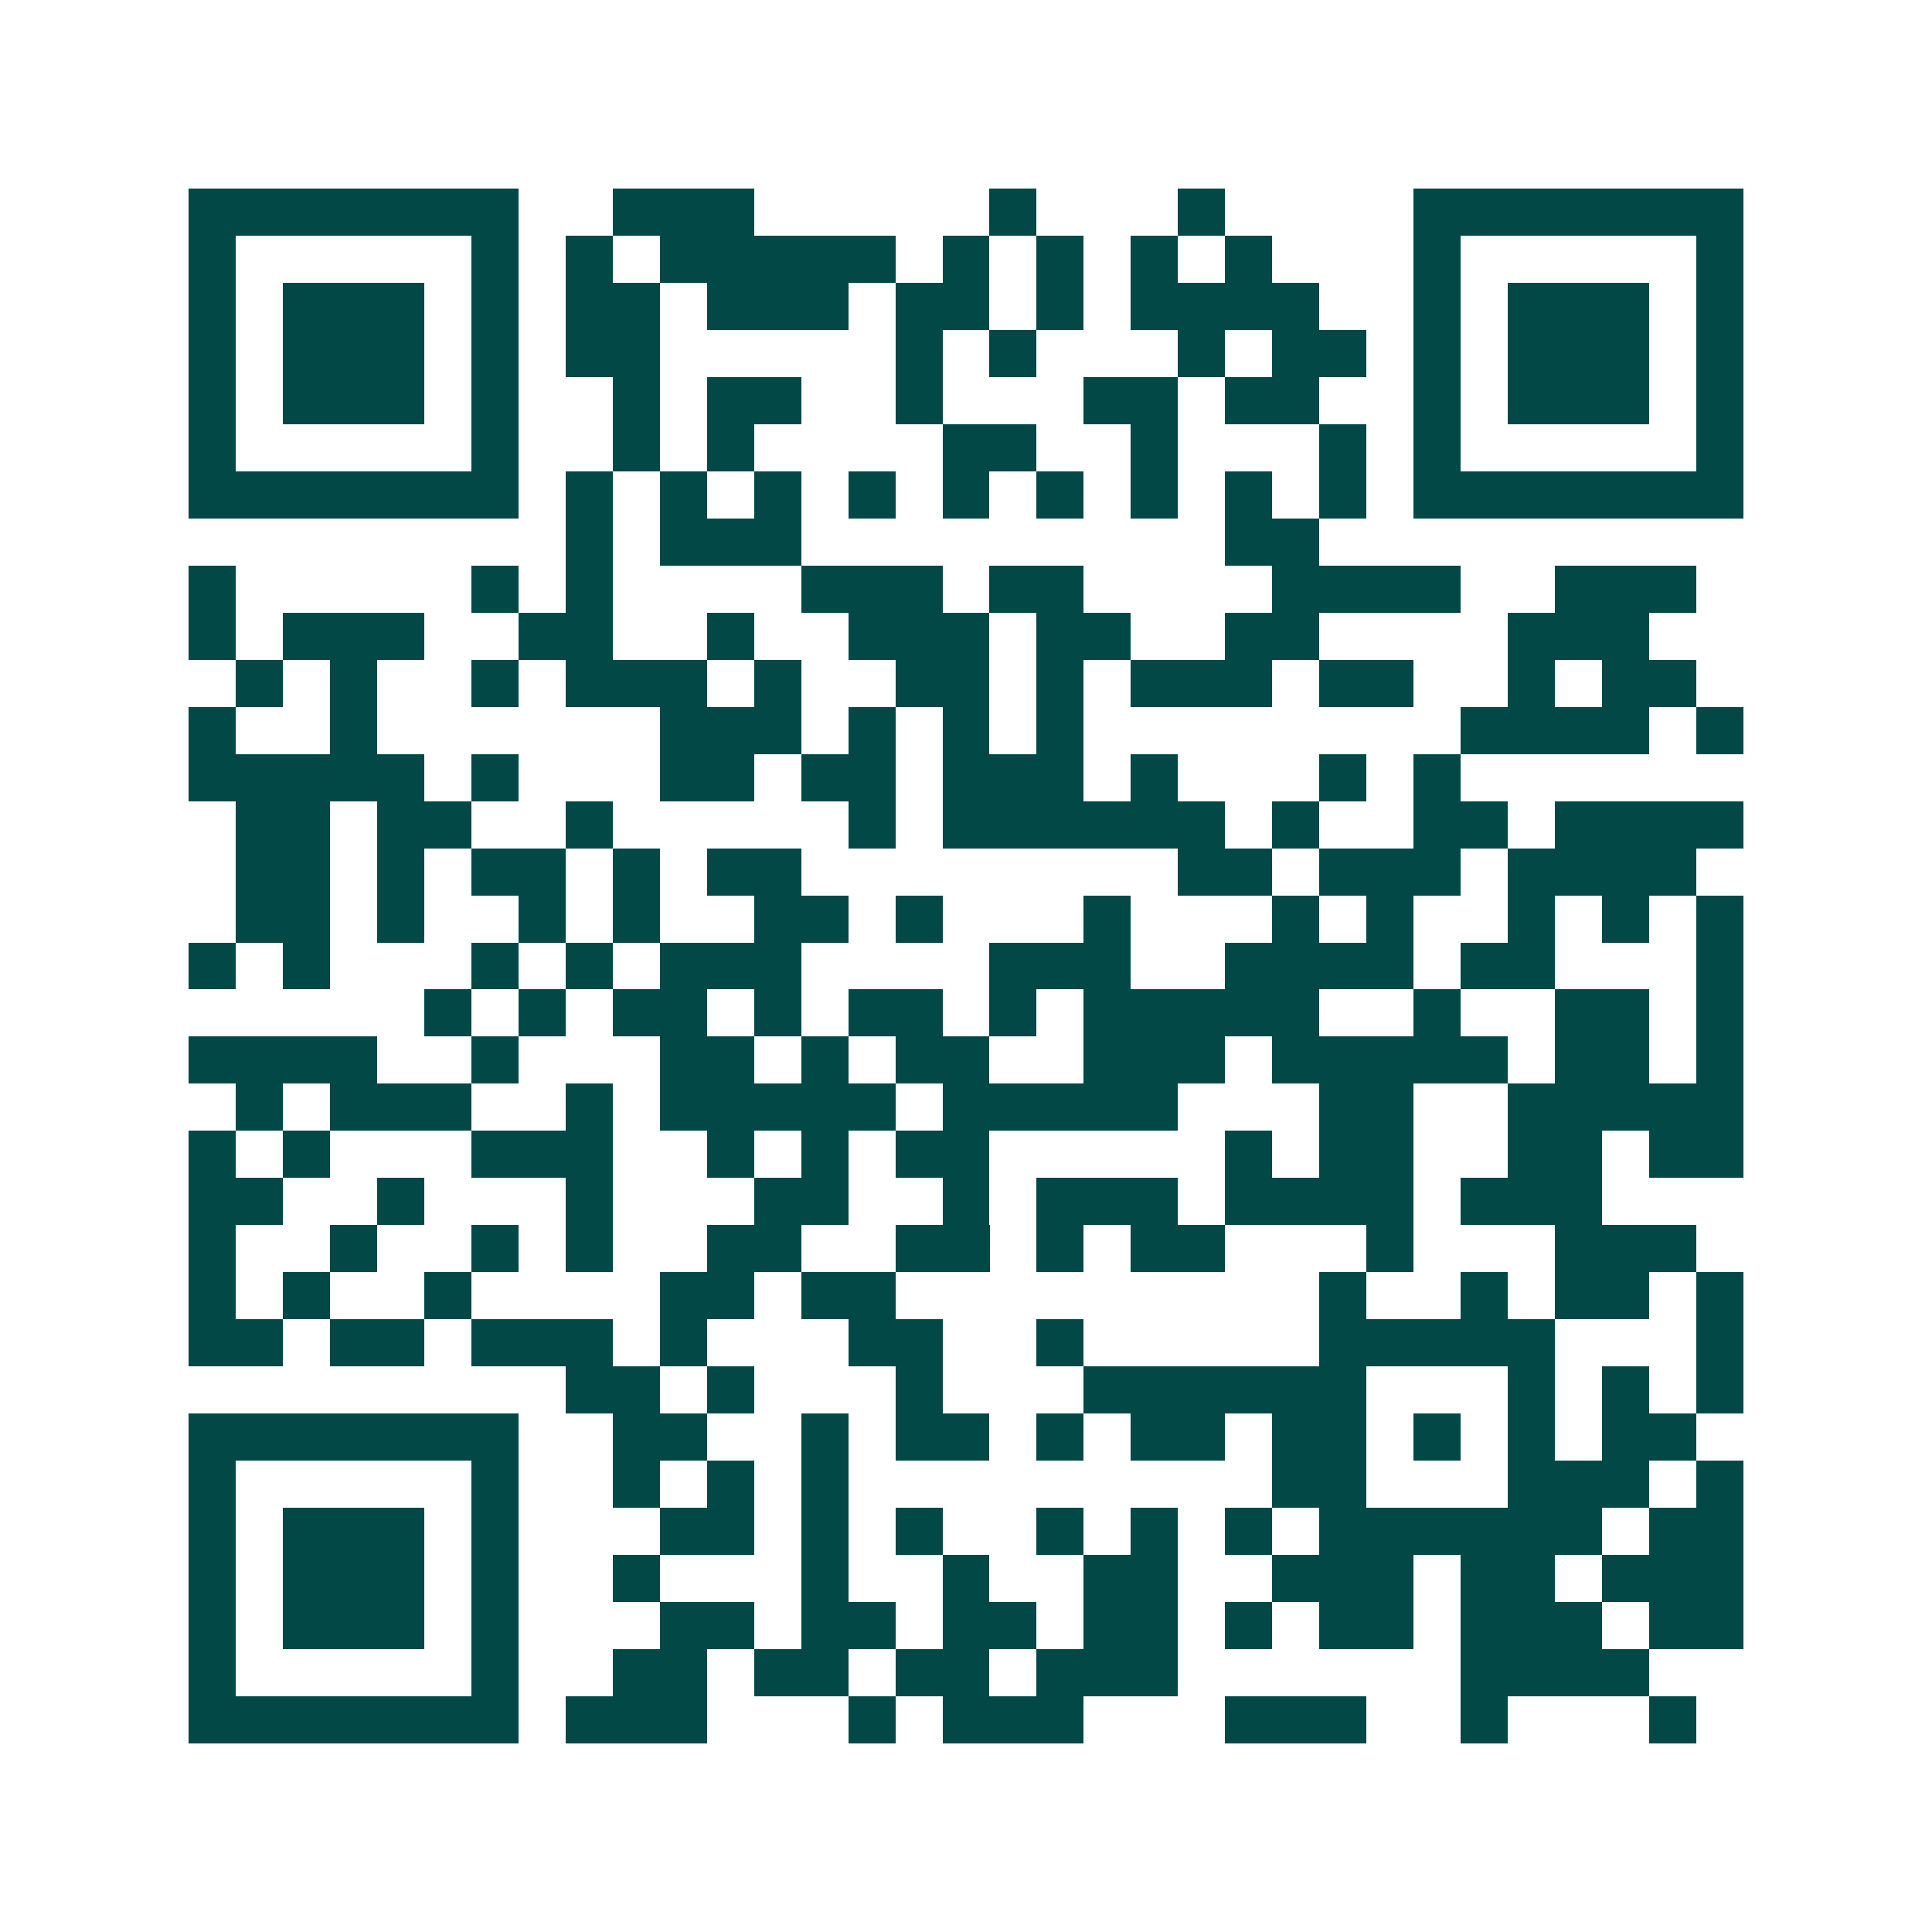 <svg xmlns="http://www.w3.org/2000/svg" width="200" height="200" viewBox="0 0 41 41" shape-rendering="crispEdges"><path fill="#ffffff" d="M0 0h41v41H0z"/><path stroke="#014847" d="M4 4.5h7m2 0h3m5 0h1m3 0h1m4 0h7M4 5.5h1m5 0h1m1 0h1m1 0h5m1 0h1m1 0h1m1 0h1m1 0h1m3 0h1m5 0h1M4 6.5h1m1 0h3m1 0h1m1 0h2m1 0h3m1 0h2m1 0h1m1 0h4m2 0h1m1 0h3m1 0h1M4 7.5h1m1 0h3m1 0h1m1 0h2m5 0h1m1 0h1m3 0h1m1 0h2m1 0h1m1 0h3m1 0h1M4 8.5h1m1 0h3m1 0h1m2 0h1m1 0h2m2 0h1m3 0h2m1 0h2m2 0h1m1 0h3m1 0h1M4 9.5h1m5 0h1m2 0h1m1 0h1m4 0h2m2 0h1m3 0h1m1 0h1m5 0h1M4 10.5h7m1 0h1m1 0h1m1 0h1m1 0h1m1 0h1m1 0h1m1 0h1m1 0h1m1 0h1m1 0h7M12 11.5h1m1 0h3m9 0h2M4 12.5h1m5 0h1m1 0h1m4 0h3m1 0h2m4 0h4m2 0h3M4 13.5h1m1 0h3m2 0h2m2 0h1m2 0h3m1 0h2m2 0h2m4 0h3M5 14.5h1m1 0h1m2 0h1m1 0h3m1 0h1m2 0h2m1 0h1m1 0h3m1 0h2m2 0h1m1 0h2M4 15.5h1m2 0h1m6 0h3m1 0h1m1 0h1m1 0h1m8 0h4m1 0h1M4 16.5h5m1 0h1m3 0h2m1 0h2m1 0h3m1 0h1m3 0h1m1 0h1M5 17.5h2m1 0h2m2 0h1m5 0h1m1 0h6m1 0h1m2 0h2m1 0h4M5 18.5h2m1 0h1m1 0h2m1 0h1m1 0h2m8 0h2m1 0h3m1 0h4M5 19.5h2m1 0h1m2 0h1m1 0h1m2 0h2m1 0h1m3 0h1m3 0h1m1 0h1m2 0h1m1 0h1m1 0h1M4 20.5h1m1 0h1m3 0h1m1 0h1m1 0h3m4 0h3m2 0h4m1 0h2m3 0h1M9 21.5h1m1 0h1m1 0h2m1 0h1m1 0h2m1 0h1m1 0h5m2 0h1m2 0h2m1 0h1M4 22.5h4m2 0h1m3 0h2m1 0h1m1 0h2m2 0h3m1 0h5m1 0h2m1 0h1M5 23.5h1m1 0h3m2 0h1m1 0h5m1 0h5m3 0h2m2 0h5M4 24.5h1m1 0h1m3 0h3m2 0h1m1 0h1m1 0h2m5 0h1m1 0h2m2 0h2m1 0h2M4 25.5h2m2 0h1m3 0h1m3 0h2m2 0h1m1 0h3m1 0h4m1 0h3M4 26.5h1m2 0h1m2 0h1m1 0h1m2 0h2m2 0h2m1 0h1m1 0h2m3 0h1m3 0h3M4 27.5h1m1 0h1m2 0h1m4 0h2m1 0h2m9 0h1m2 0h1m1 0h2m1 0h1M4 28.5h2m1 0h2m1 0h3m1 0h1m3 0h2m2 0h1m5 0h5m3 0h1M12 29.5h2m1 0h1m3 0h1m3 0h6m3 0h1m1 0h1m1 0h1M4 30.5h7m2 0h2m2 0h1m1 0h2m1 0h1m1 0h2m1 0h2m1 0h1m1 0h1m1 0h2M4 31.5h1m5 0h1m2 0h1m1 0h1m1 0h1m9 0h2m3 0h3m1 0h1M4 32.5h1m1 0h3m1 0h1m3 0h2m1 0h1m1 0h1m2 0h1m1 0h1m1 0h1m1 0h6m1 0h2M4 33.5h1m1 0h3m1 0h1m2 0h1m3 0h1m2 0h1m2 0h2m2 0h3m1 0h2m1 0h3M4 34.5h1m1 0h3m1 0h1m3 0h2m1 0h2m1 0h2m1 0h2m1 0h1m1 0h2m1 0h3m1 0h2M4 35.5h1m5 0h1m2 0h2m1 0h2m1 0h2m1 0h3m6 0h4M4 36.5h7m1 0h3m3 0h1m1 0h3m3 0h3m2 0h1m3 0h1"/></svg>
